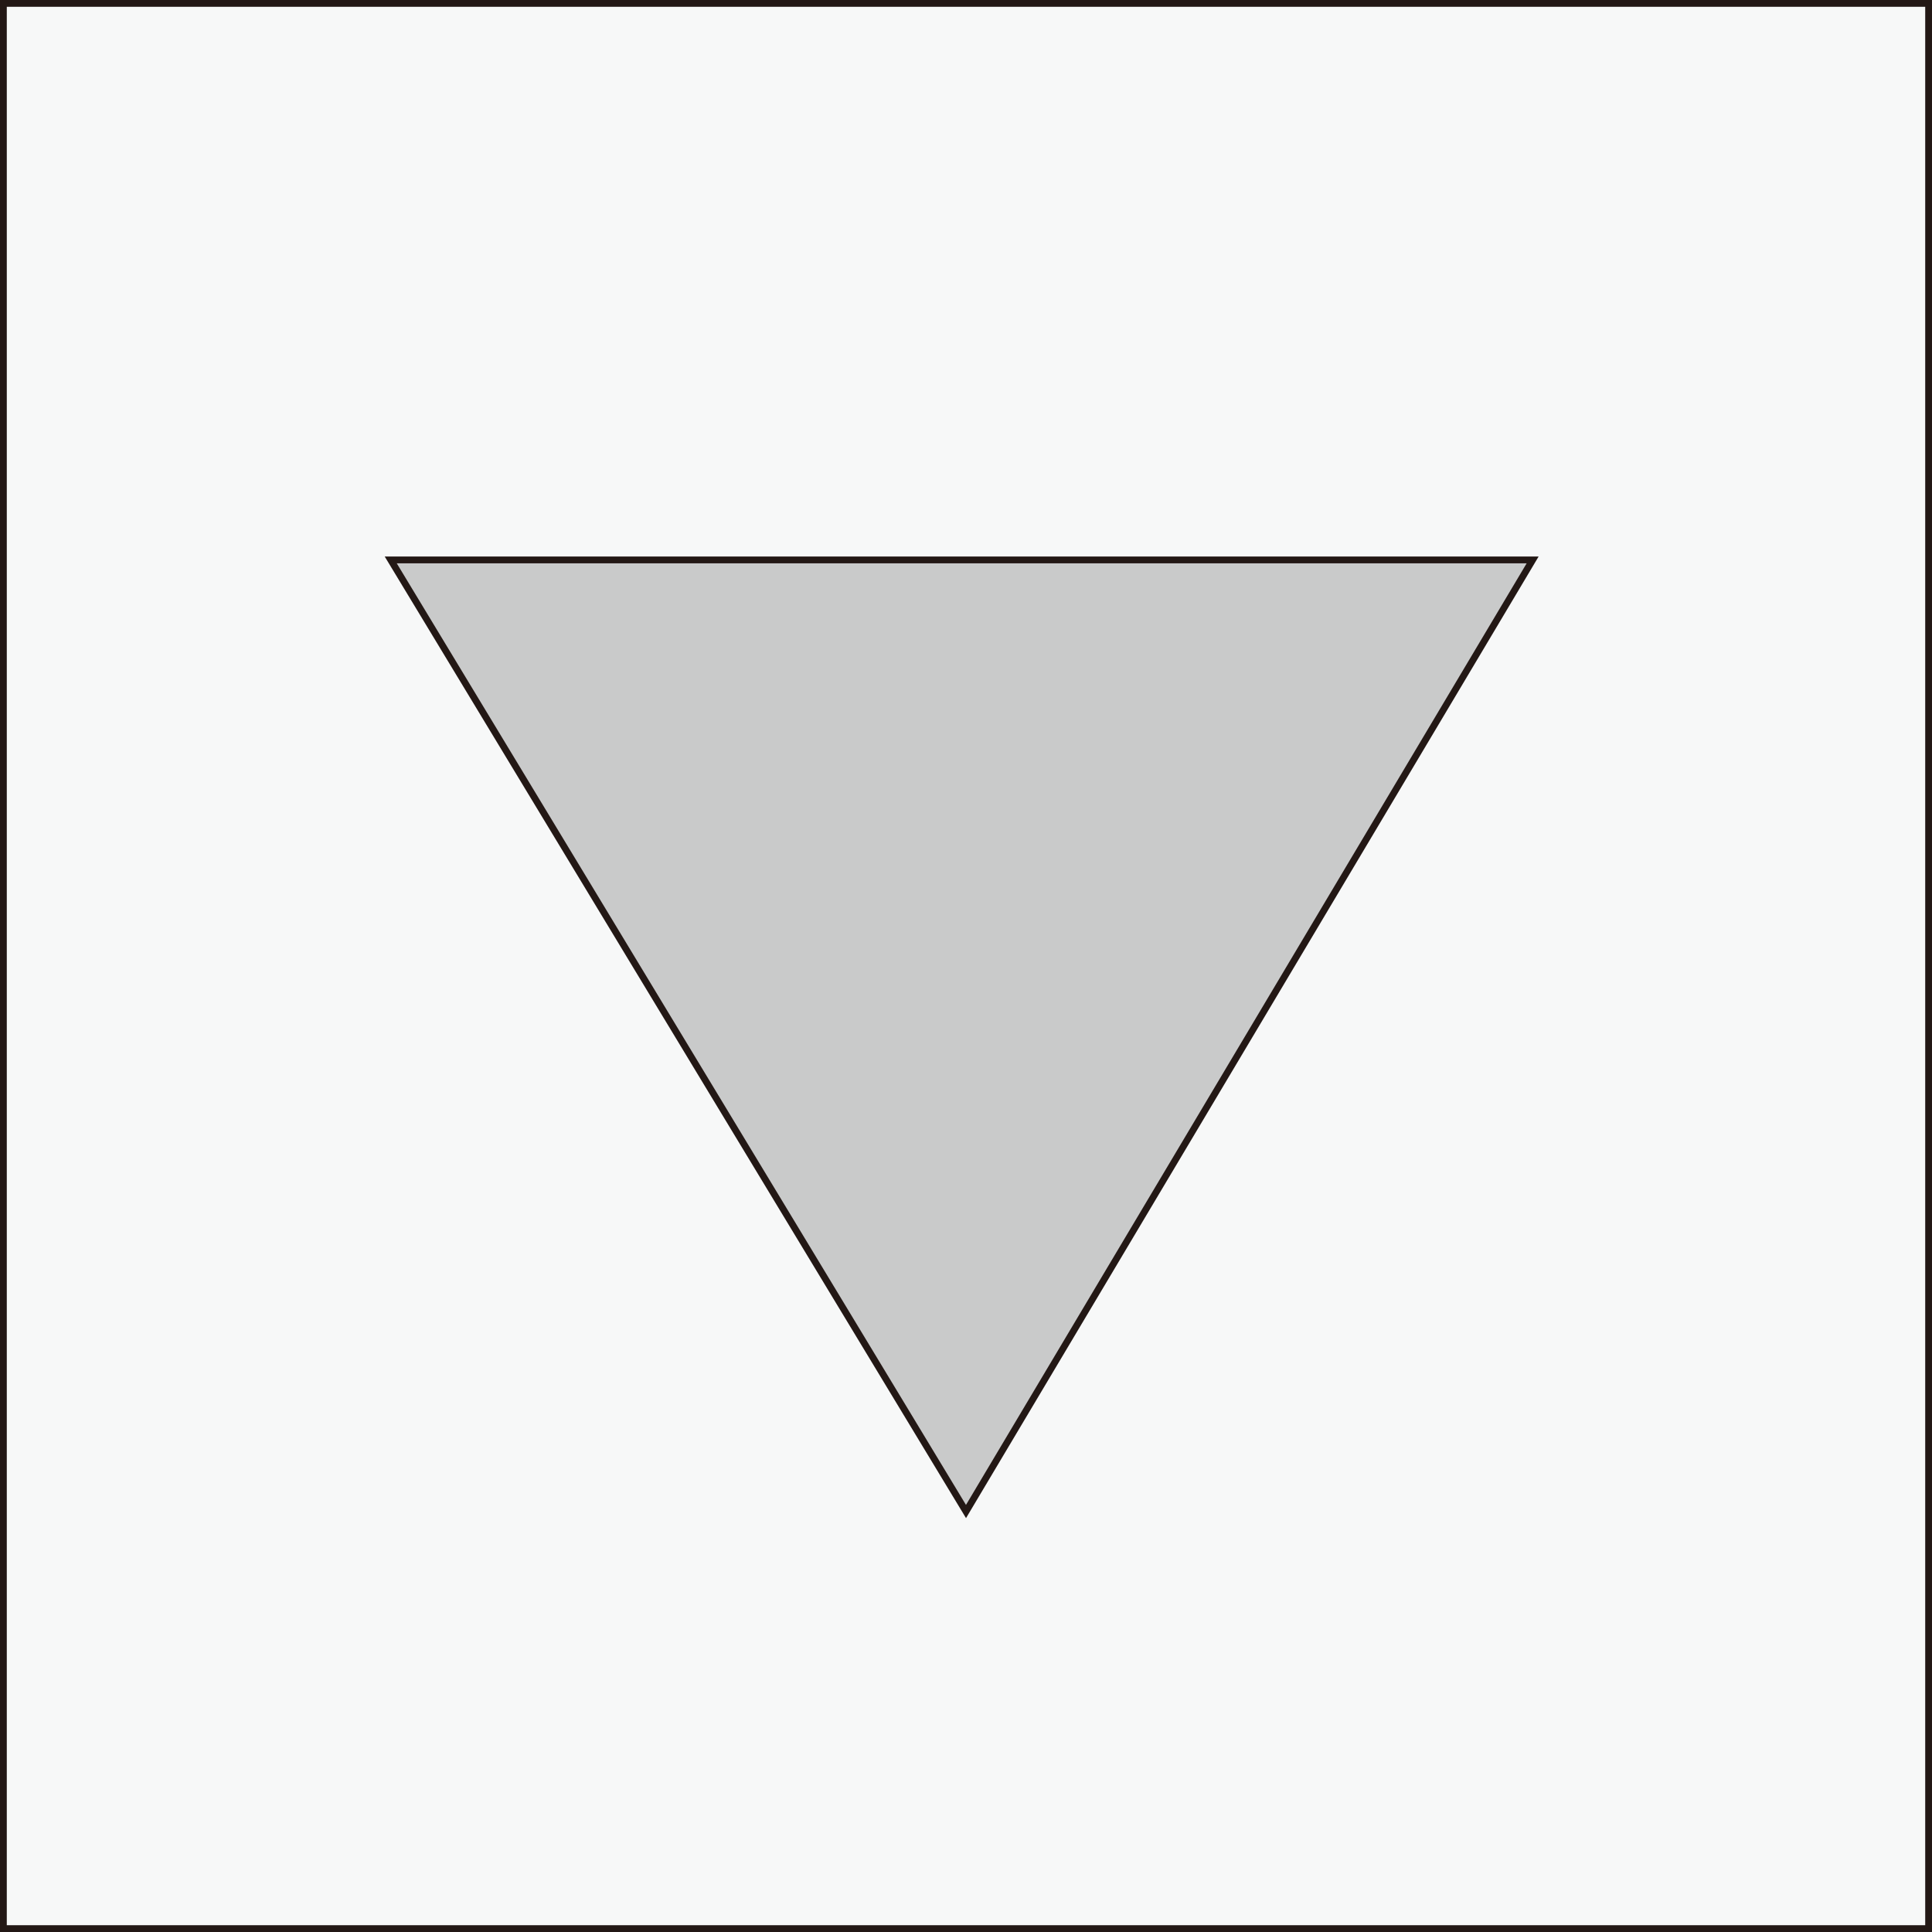 <?xml version="1.0" encoding="UTF-8"?><svg xmlns="http://www.w3.org/2000/svg" viewBox="0 0 284.46 284.46">
    <rect x="0" y="0" width="284.46" height="284.46" fill="#808080" stroke="none"/>
    <defs>
        <style>.cls-1{fill:#f7f8f8;}.cls-1,.cls-2{stroke:#231815;stroke-miterlimit:10;}.cls-2{fill:#c9caca;}</style>
    </defs>
    <title>direction</title>
    <rect class="cls-1" x="0.5" y="0.5" width="283.46" height="283.46" />
    <polygon class="cls-2" points="142.23 82.44 225.66 82.44 142.23 222.55 57.53 82.44 142.23 82.44" />
</svg>